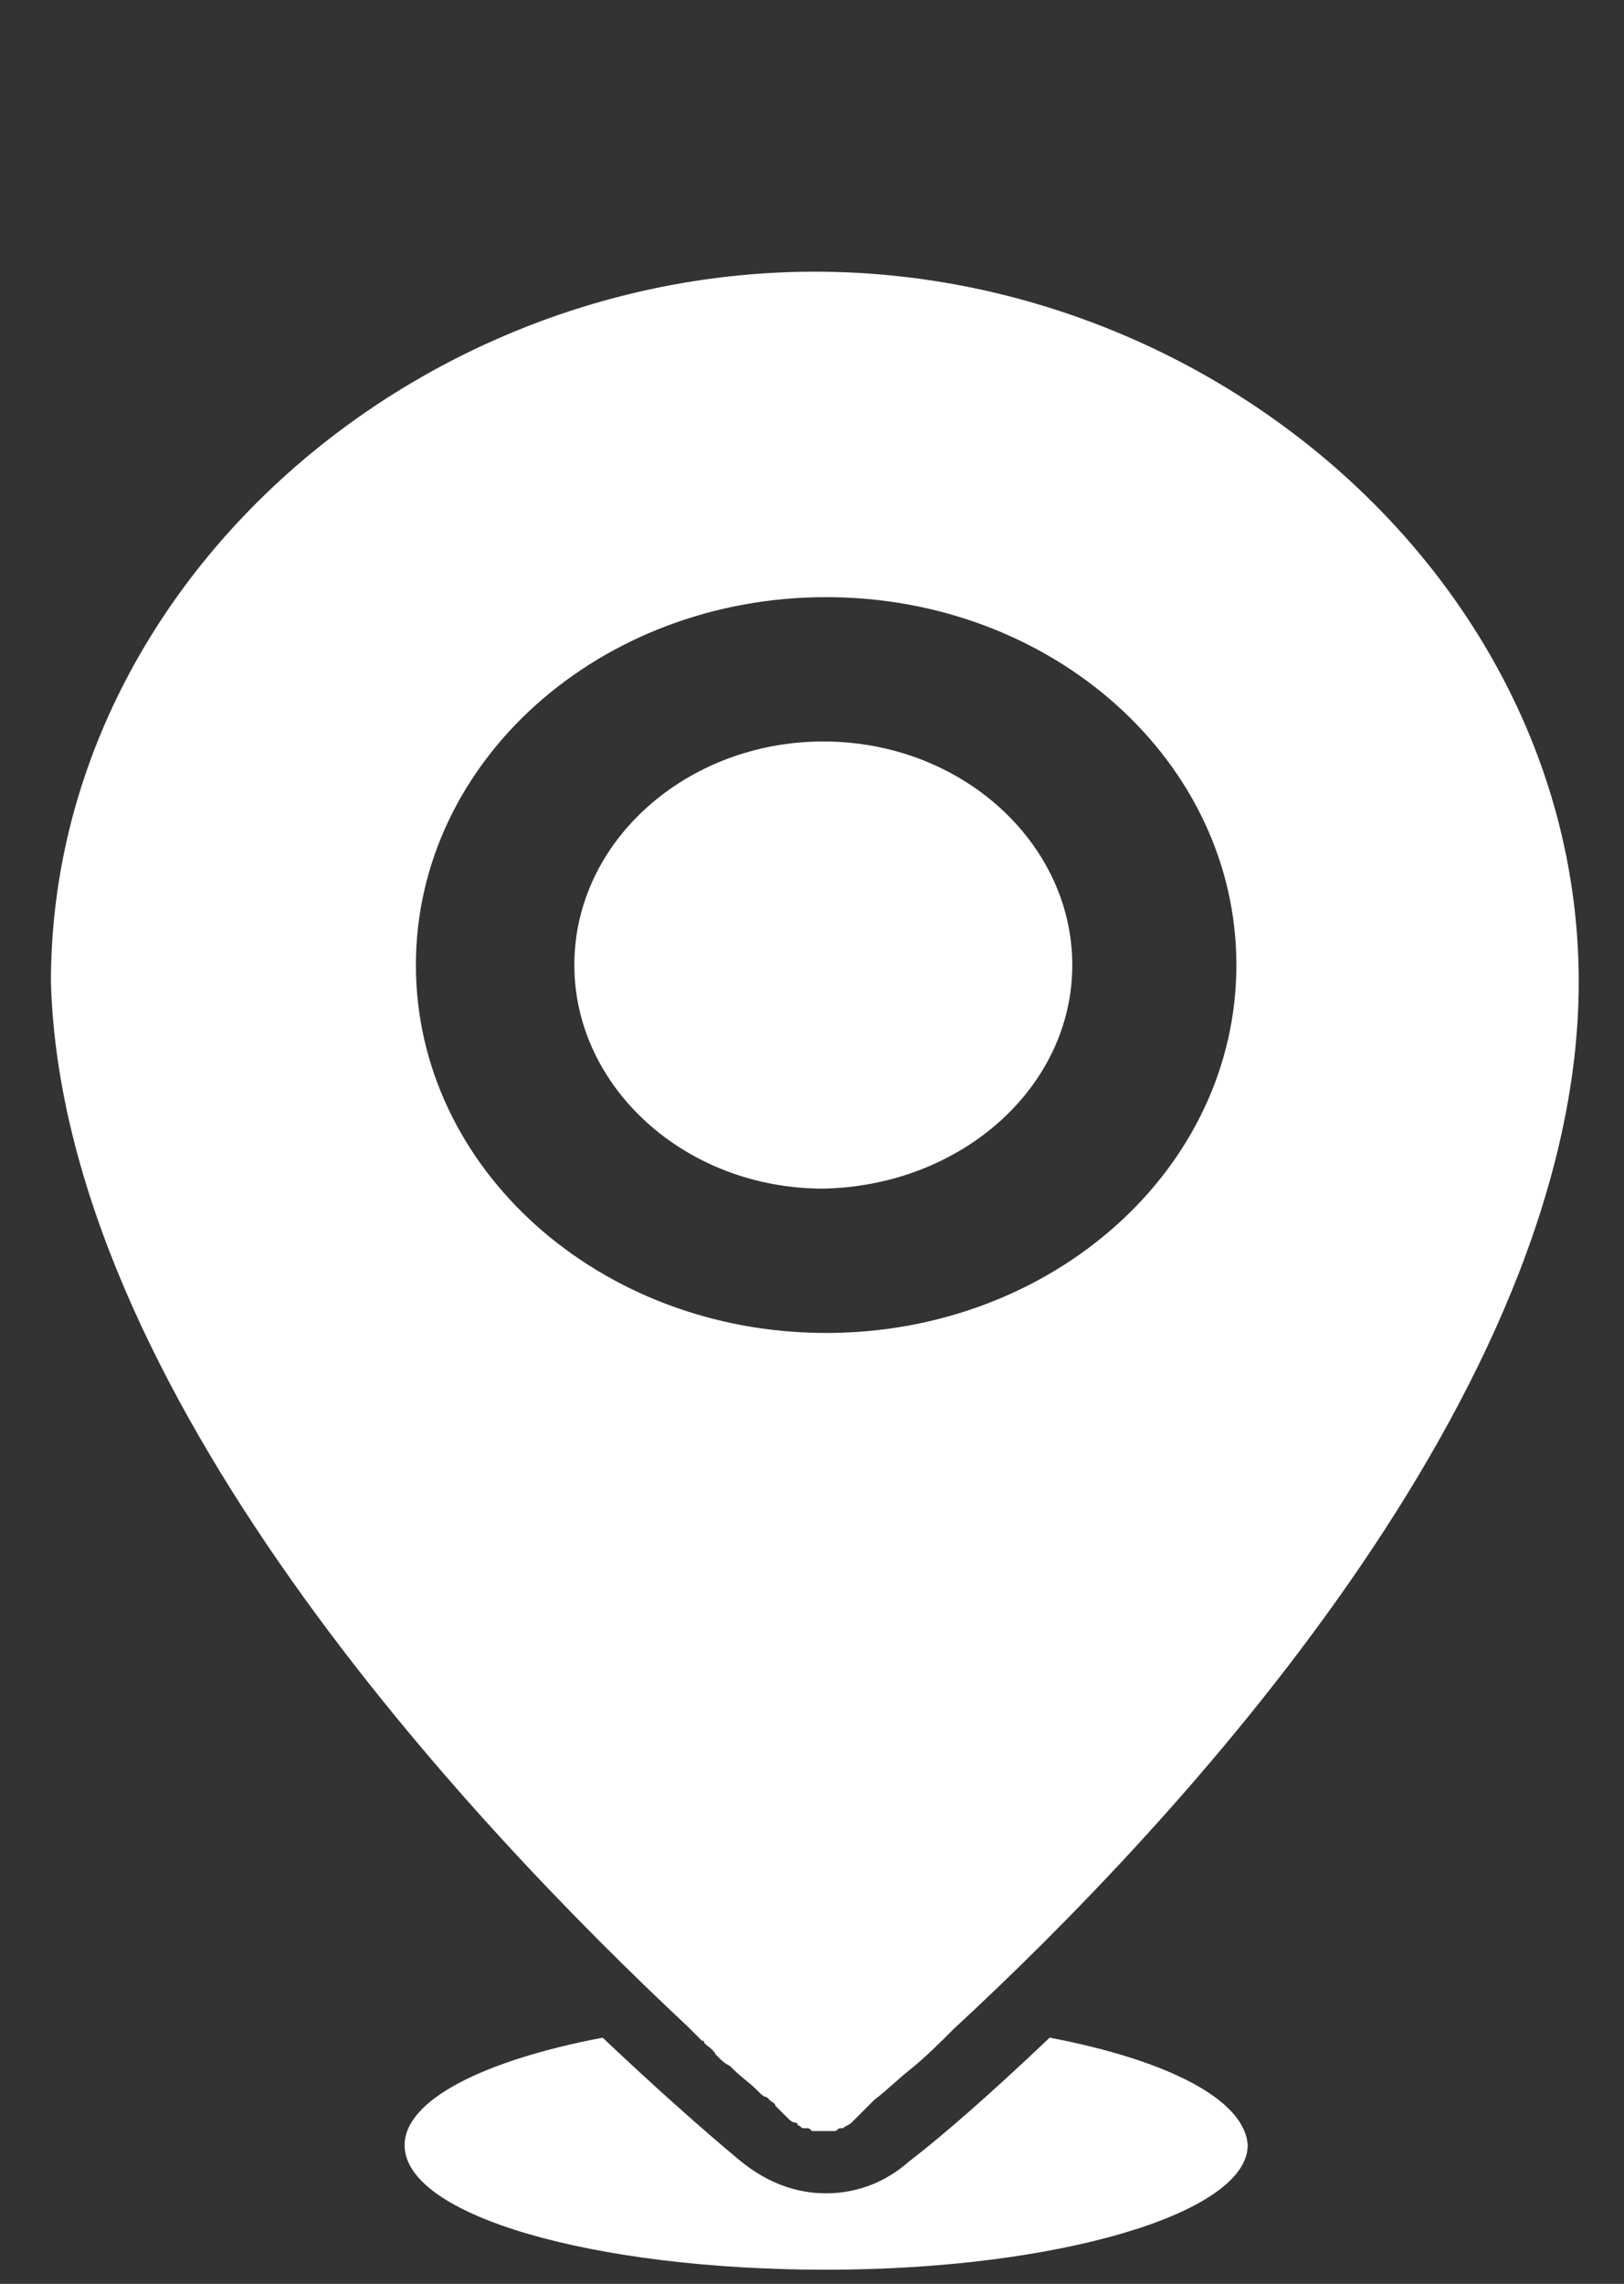 <?xml version="1.0" encoding="utf-8"?>
<!-- Generator: Adobe Illustrator 25.4.1, SVG Export Plug-In . SVG Version: 6.00 Build 0)  -->
<svg version="1.1" id="katman_1" xmlns="http://www.w3.org/2000/svg" xmlns:xlink="http://www.w3.org/1999/xlink" x="0px" y="0px"
	 viewBox="0 0 57.4 80.7" style="enable-background:new 0 0 57.4 80.7;" xml:space="preserve">
<rect x="0" y="0" width="57.4" height="80.7" fill="#333333" stroke="none"/>
<style type="text/css">
	.st0{fill:#FFFFFF;}
</style>
<g>
	<path class="st0" d="M37.9,34.1c0-4.3-3.9-7.9-8.8-7.9c-4.8,0-8.8,3.5-8.8,7.9c0,4.3,3.9,7.9,8.8,7.9C34,41.9,37.9,38.4,37.9,34.1z
		"/>
	<path class="st0" d="M37.1,72c-2,1.9-3.7,3.4-5,4.4c-0.8,0.7-1.8,1.1-2.9,1.1c-0.8,0-1.9-0.2-3.1-1.2c-1.2-1-2.9-2.5-4.8-4.3
		c-4.2,0.8-7,2.2-7,3.8c0,2.5,6.7,4.4,14.9,4.4c8.2,0,14.9-2,14.9-4.4C44,74.2,41.3,72.8,37.1,72z"/>
	<path class="st0" d="M24.3,71.6C24.3,71.6,24.3,71.6,24.3,71.6c0.2,0.2,0.3,0.3,0.5,0.5c0,0,0.1,0,0.1,0.1c0.1,0.1,0.3,0.2,0.4,0.4
		c0,0,0.1,0.1,0.1,0.1c0.1,0.1,0.2,0.2,0.4,0.3c0,0,0.1,0.1,0.1,0.1c0.3,0.3,0.6,0.5,0.8,0.7c0,0,0.1,0.1,0.1,0.1
		c0.1,0.1,0.2,0.2,0.3,0.2c0,0,0.1,0.1,0.1,0.1c0.1,0.1,0.2,0.1,0.2,0.2c0,0,0.1,0.1,0.1,0.1c0.1,0.1,0.2,0.2,0.3,0.3
		c0.1,0.1,0.2,0.2,0.3,0.2c0,0,0.1,0,0.1,0.1c0.1,0,0.1,0.1,0.2,0.1c0,0,0.1,0,0.1,0c0.1,0,0.1,0,0.2,0.1c0,0,0.1,0,0.1,0
		c0.1,0,0.1,0,0.2,0c0,0,0,0,0,0c0,0,0.1,0,0.1,0c0,0,0.1,0,0.1,0c0.1,0,0.1,0,0.2,0c0,0,0.1,0,0.1,0c0.1,0,0.1-0.1,0.2-0.1
		c0,0,0.1,0,0.1,0c0.1-0.1,0.2-0.1,0.3-0.2c0.1-0.1,0.2-0.2,0.3-0.3c0,0,0,0,0.1-0.1c0.1-0.1,0.2-0.2,0.3-0.3c0,0,0,0,0.1-0.1
		c0.4-0.3,0.8-0.7,1.3-1.1c0,0,0,0,0,0c0.5-0.4,1-0.9,1.5-1.4c0,0,0,0,0,0c0,0,0,0,0,0c7.8-7.2,22.1-22.5,22.1-37
		c0-13.9-12.7-25.1-27-25.1s-27,11.2-27,25.1C2.2,49.1,16.6,64.4,24.3,71.6L24.3,71.6z M14.7,34.1c0-7.2,6.5-13,14.5-13
		c8,0,14.5,5.8,14.5,13c0,7.2-6.5,13-14.5,13C21.2,47.1,14.7,41.3,14.7,34.1z"/>
</g>
</svg>
